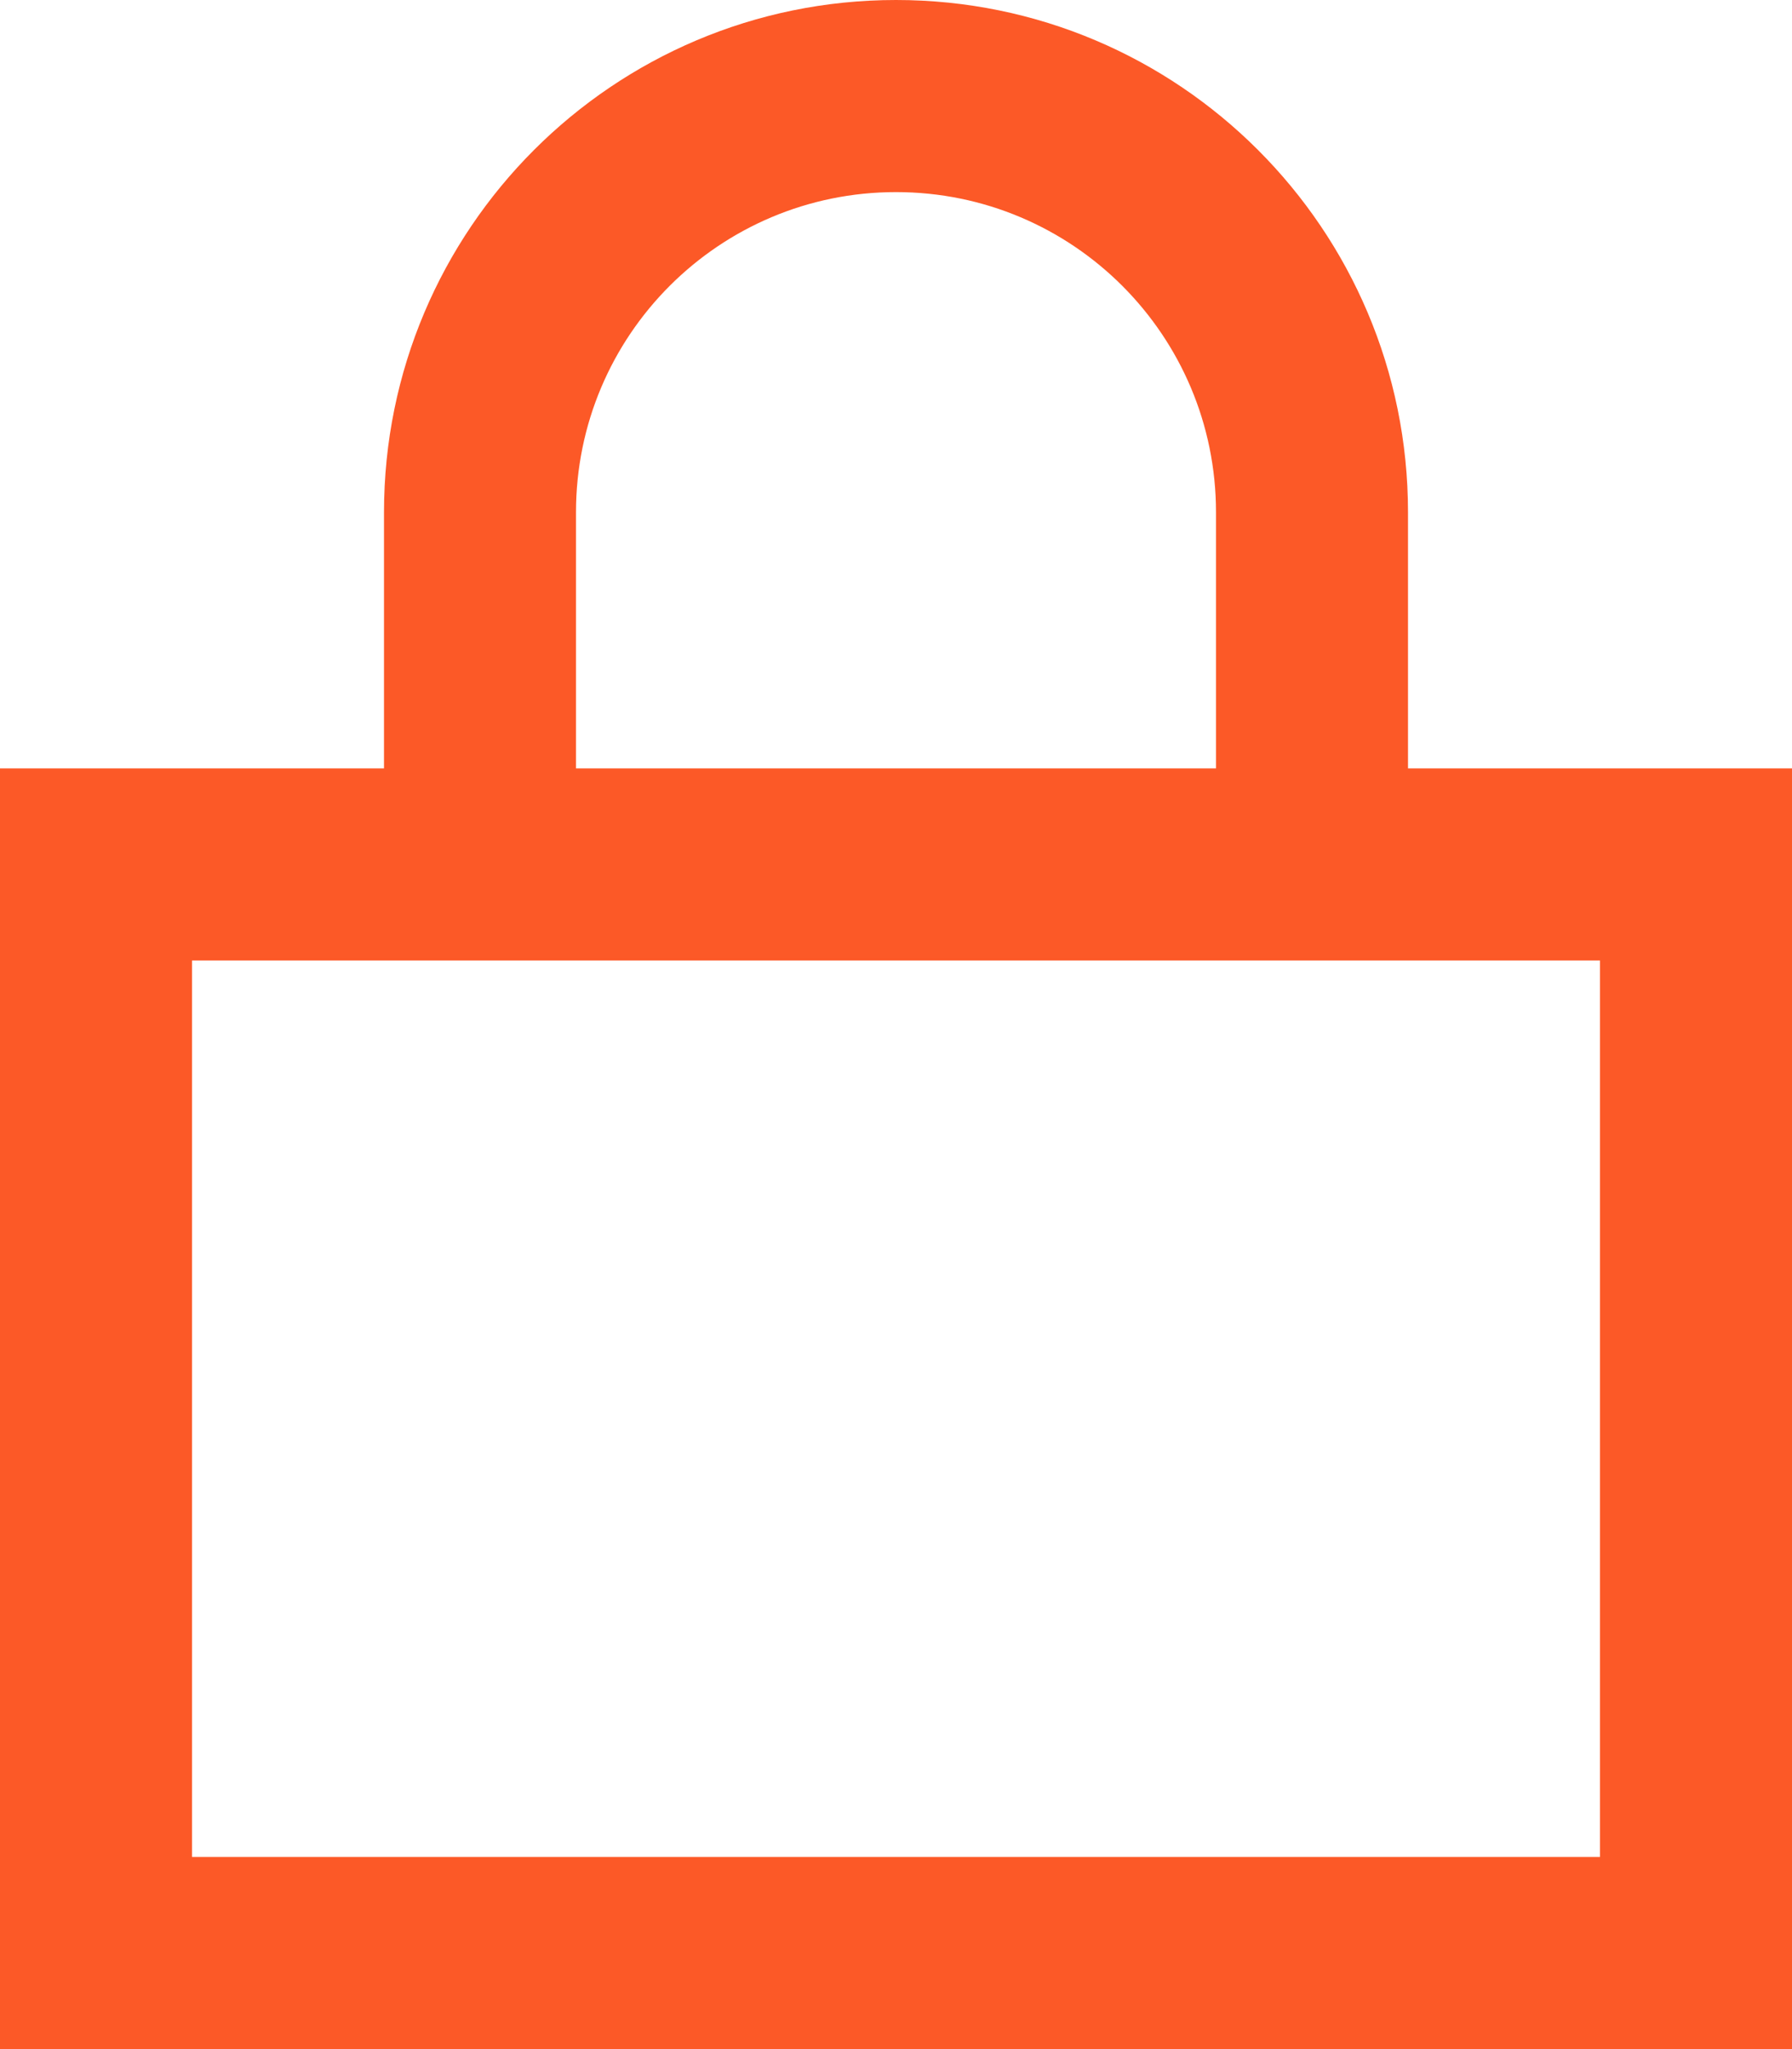 <?xml version="1.0" encoding="UTF-8"?>
<svg id="Layer_1" xmlns="http://www.w3.org/2000/svg" version="1.1" viewBox="0 0 448 512">
  <!-- Generator: Adobe Illustrator 29.2.1, SVG Export Plug-In . SVG Version: 2.1.0 Build 116)  -->
  <defs>
    <style>
      .st0 {
        fill: #fc5927;
      }
    </style>
  </defs>
  <path class="st0" d="M144,128v64h160v-64c0-44.2-35.8-80-80-80s-80,35.8-80,80ZM96,192v-64C96,57.3,153.3,0,224,0s128,57.3,128,128v64h96v320H0V192h96ZM48,464h352v-224H48v224Z"/>
</svg>